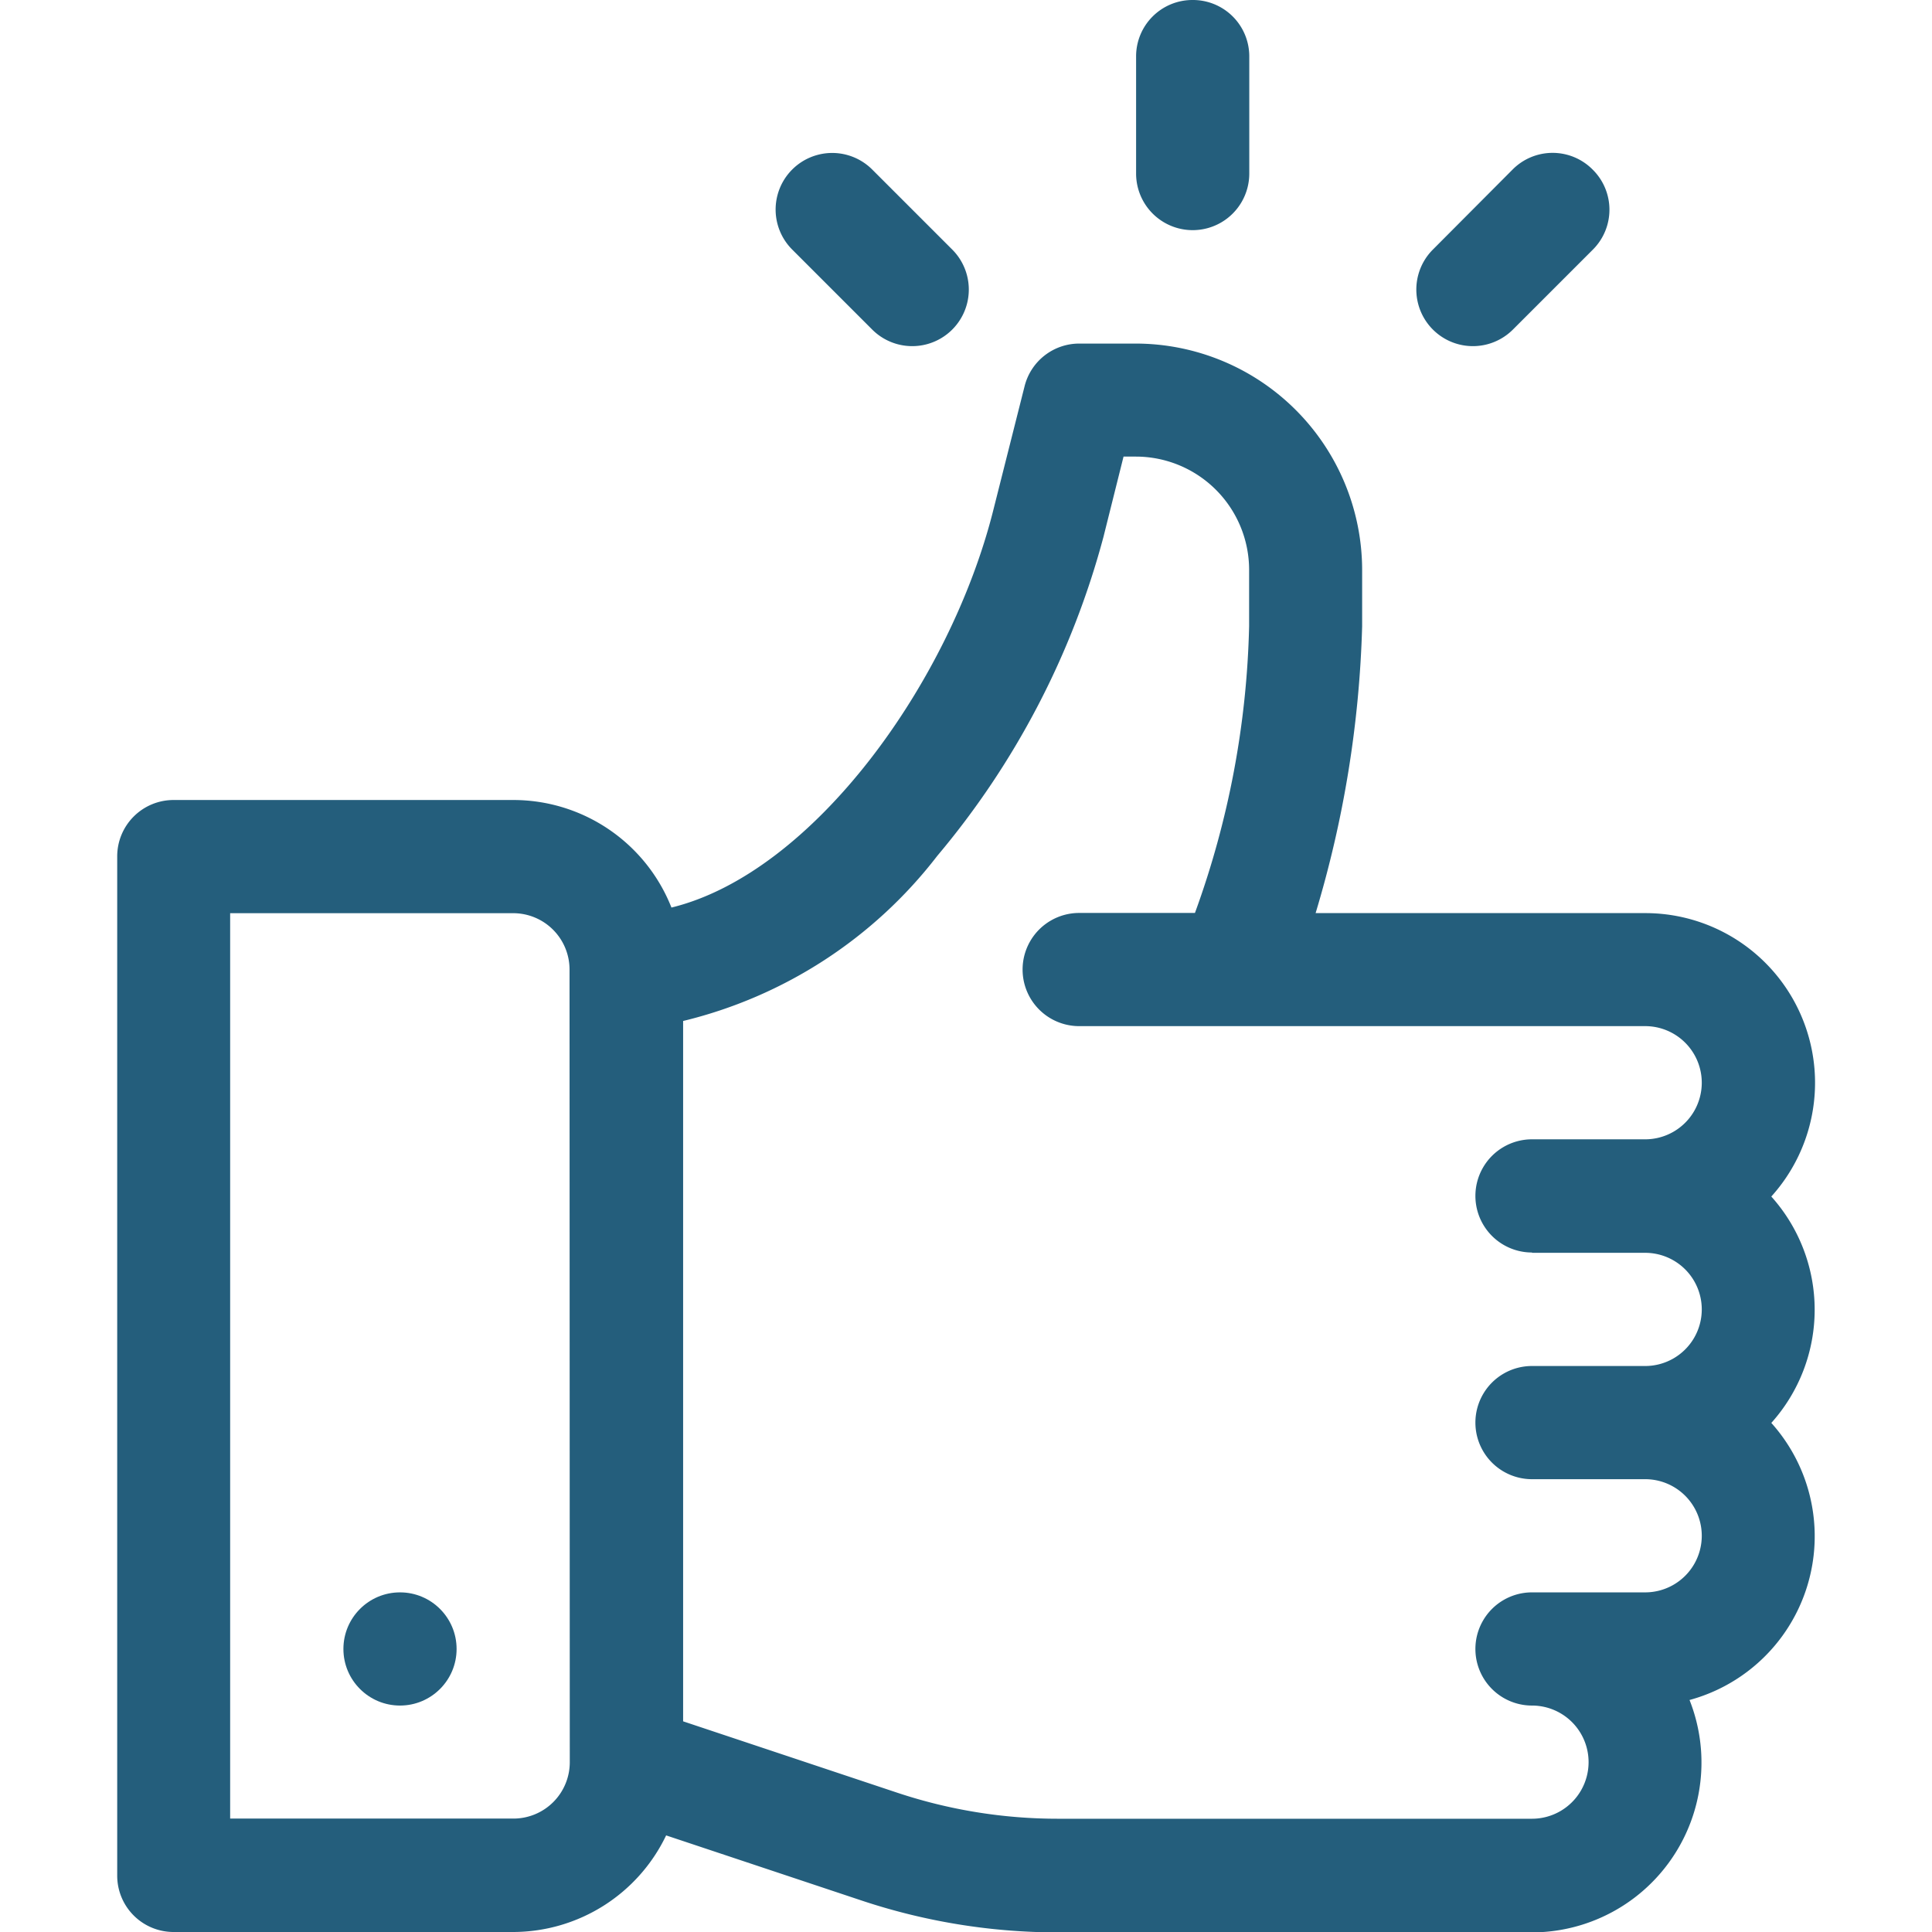 <svg xmlns="http://www.w3.org/2000/svg" xmlns:xlink="http://www.w3.org/1999/xlink" width="24" height="24" viewBox="0 0 24 24">
  <defs>
    <clipPath id="clip-path">
      <rect id="Rectángulo_7" data-name="Rectángulo 7" width="24" height="24" transform="translate(318 43)" fill="#fff" stroke="#707070" stroke-width="1"/>
    </clipPath>
  </defs>
  <g id="Enmascarar_grupo_7" data-name="Enmascarar grupo 7" transform="translate(-318 -43)" clip-path="url(#clip-path)">
    <g id="_003-like" data-name="003-like" transform="translate(318 43)">
      <g id="Grupo_2" data-name="Grupo 2">
        <g id="Grupo_1" data-name="Grupo 1">
          <path id="Trazado_1" data-name="Trazado 1" d="M22.008,14.859a2.108,2.108,0,0,0-1.571-3.516H16.343a13.634,13.634,0,0,0,.578-3.563v-.7a2.816,2.816,0,0,0-2.812-2.812h-.7a.7.7,0,0,0-.682.533L12.341,6.33c-.537,2.146-2.241,4.514-4,4.944A2.112,2.112,0,0,0,6.375,9.938H2.156a.7.7,0,0,0-.7.7V23.3a.7.7,0,0,0,.7.7H6.375a2.112,2.112,0,0,0,1.9-1.2l2.416.805a7.717,7.717,0,0,0,2.446.4h5.89a2.11,2.11,0,0,0,1.961-2.887,2.108,2.108,0,0,0,1.016-3.442,2.105,2.105,0,0,0,0-2.812ZM7.078,21.891a.7.7,0,0,1-.7.7H2.859V11.344H6.375a.7.7,0,0,1,.7.7Zm11.953-6.328h1.406a.7.7,0,0,1,0,1.406H19.031a.7.7,0,0,0,0,1.406h1.406a.7.7,0,0,1,0,1.406H19.031a.7.7,0,0,0,0,1.406.7.7,0,0,1,0,1.406h-5.89a6.314,6.314,0,0,1-2-.325l-2.655-.885v-8.7a5.666,5.666,0,0,0,3.157-2.051,10.259,10.259,0,0,0,2.064-3.96l.25-1h.154a1.408,1.408,0,0,1,1.406,1.406v.7a11.126,11.126,0,0,1-.673,3.563H13.406a.7.7,0,0,0,0,1.406h7.031a.7.7,0,0,1,0,1.406H19.031a.7.7,0,0,0,0,1.406Z" fill="#245e7c"/>
        </g>
      </g>
      <g id="Grupo_4" data-name="Grupo 4">
        <g id="Grupo_3" data-name="Grupo 3">
          <circle id="Elipse_1" data-name="Elipse 1" cx="0.703" cy="0.703" r="0.703" transform="translate(4.266 19.781)" fill="#245e7c"/>
        </g>
      </g>
      <g id="Grupo_6" data-name="Grupo 6">
        <g id="Grupo_5" data-name="Grupo 5">
          <path id="Trazado_2" data-name="Trazado 2" d="M14.813,0a.7.7,0,0,0-.7.7V2.156a.7.7,0,0,0,1.406,0V.7A.7.7,0,0,0,14.813,0Z" fill="#245e7c"/>
        </g>
      </g>
      <g id="Grupo_8" data-name="Grupo 8">
        <g id="Grupo_7" data-name="Grupo 7">
          <path id="Trazado_3" data-name="Trazado 3" d="M11.829,3.1l-.994-.994a.7.7,0,0,0-.994.994l.994.994a.7.7,0,0,0,.994-.994Z" fill="#245e7c"/>
        </g>
      </g>
      <g id="Grupo_10" data-name="Grupo 10">
        <g id="Grupo_9" data-name="Grupo 9">
          <path id="Trazado_4" data-name="Trazado 4" d="M19.784,2.106a.7.7,0,0,0-.994,0L17.8,3.1a.7.7,0,0,0,.994.994l.994-.994A.7.7,0,0,0,19.784,2.106Z" fill="#245e7c"/>
        </g>
      </g>
    </g>
  </g>
</svg>
